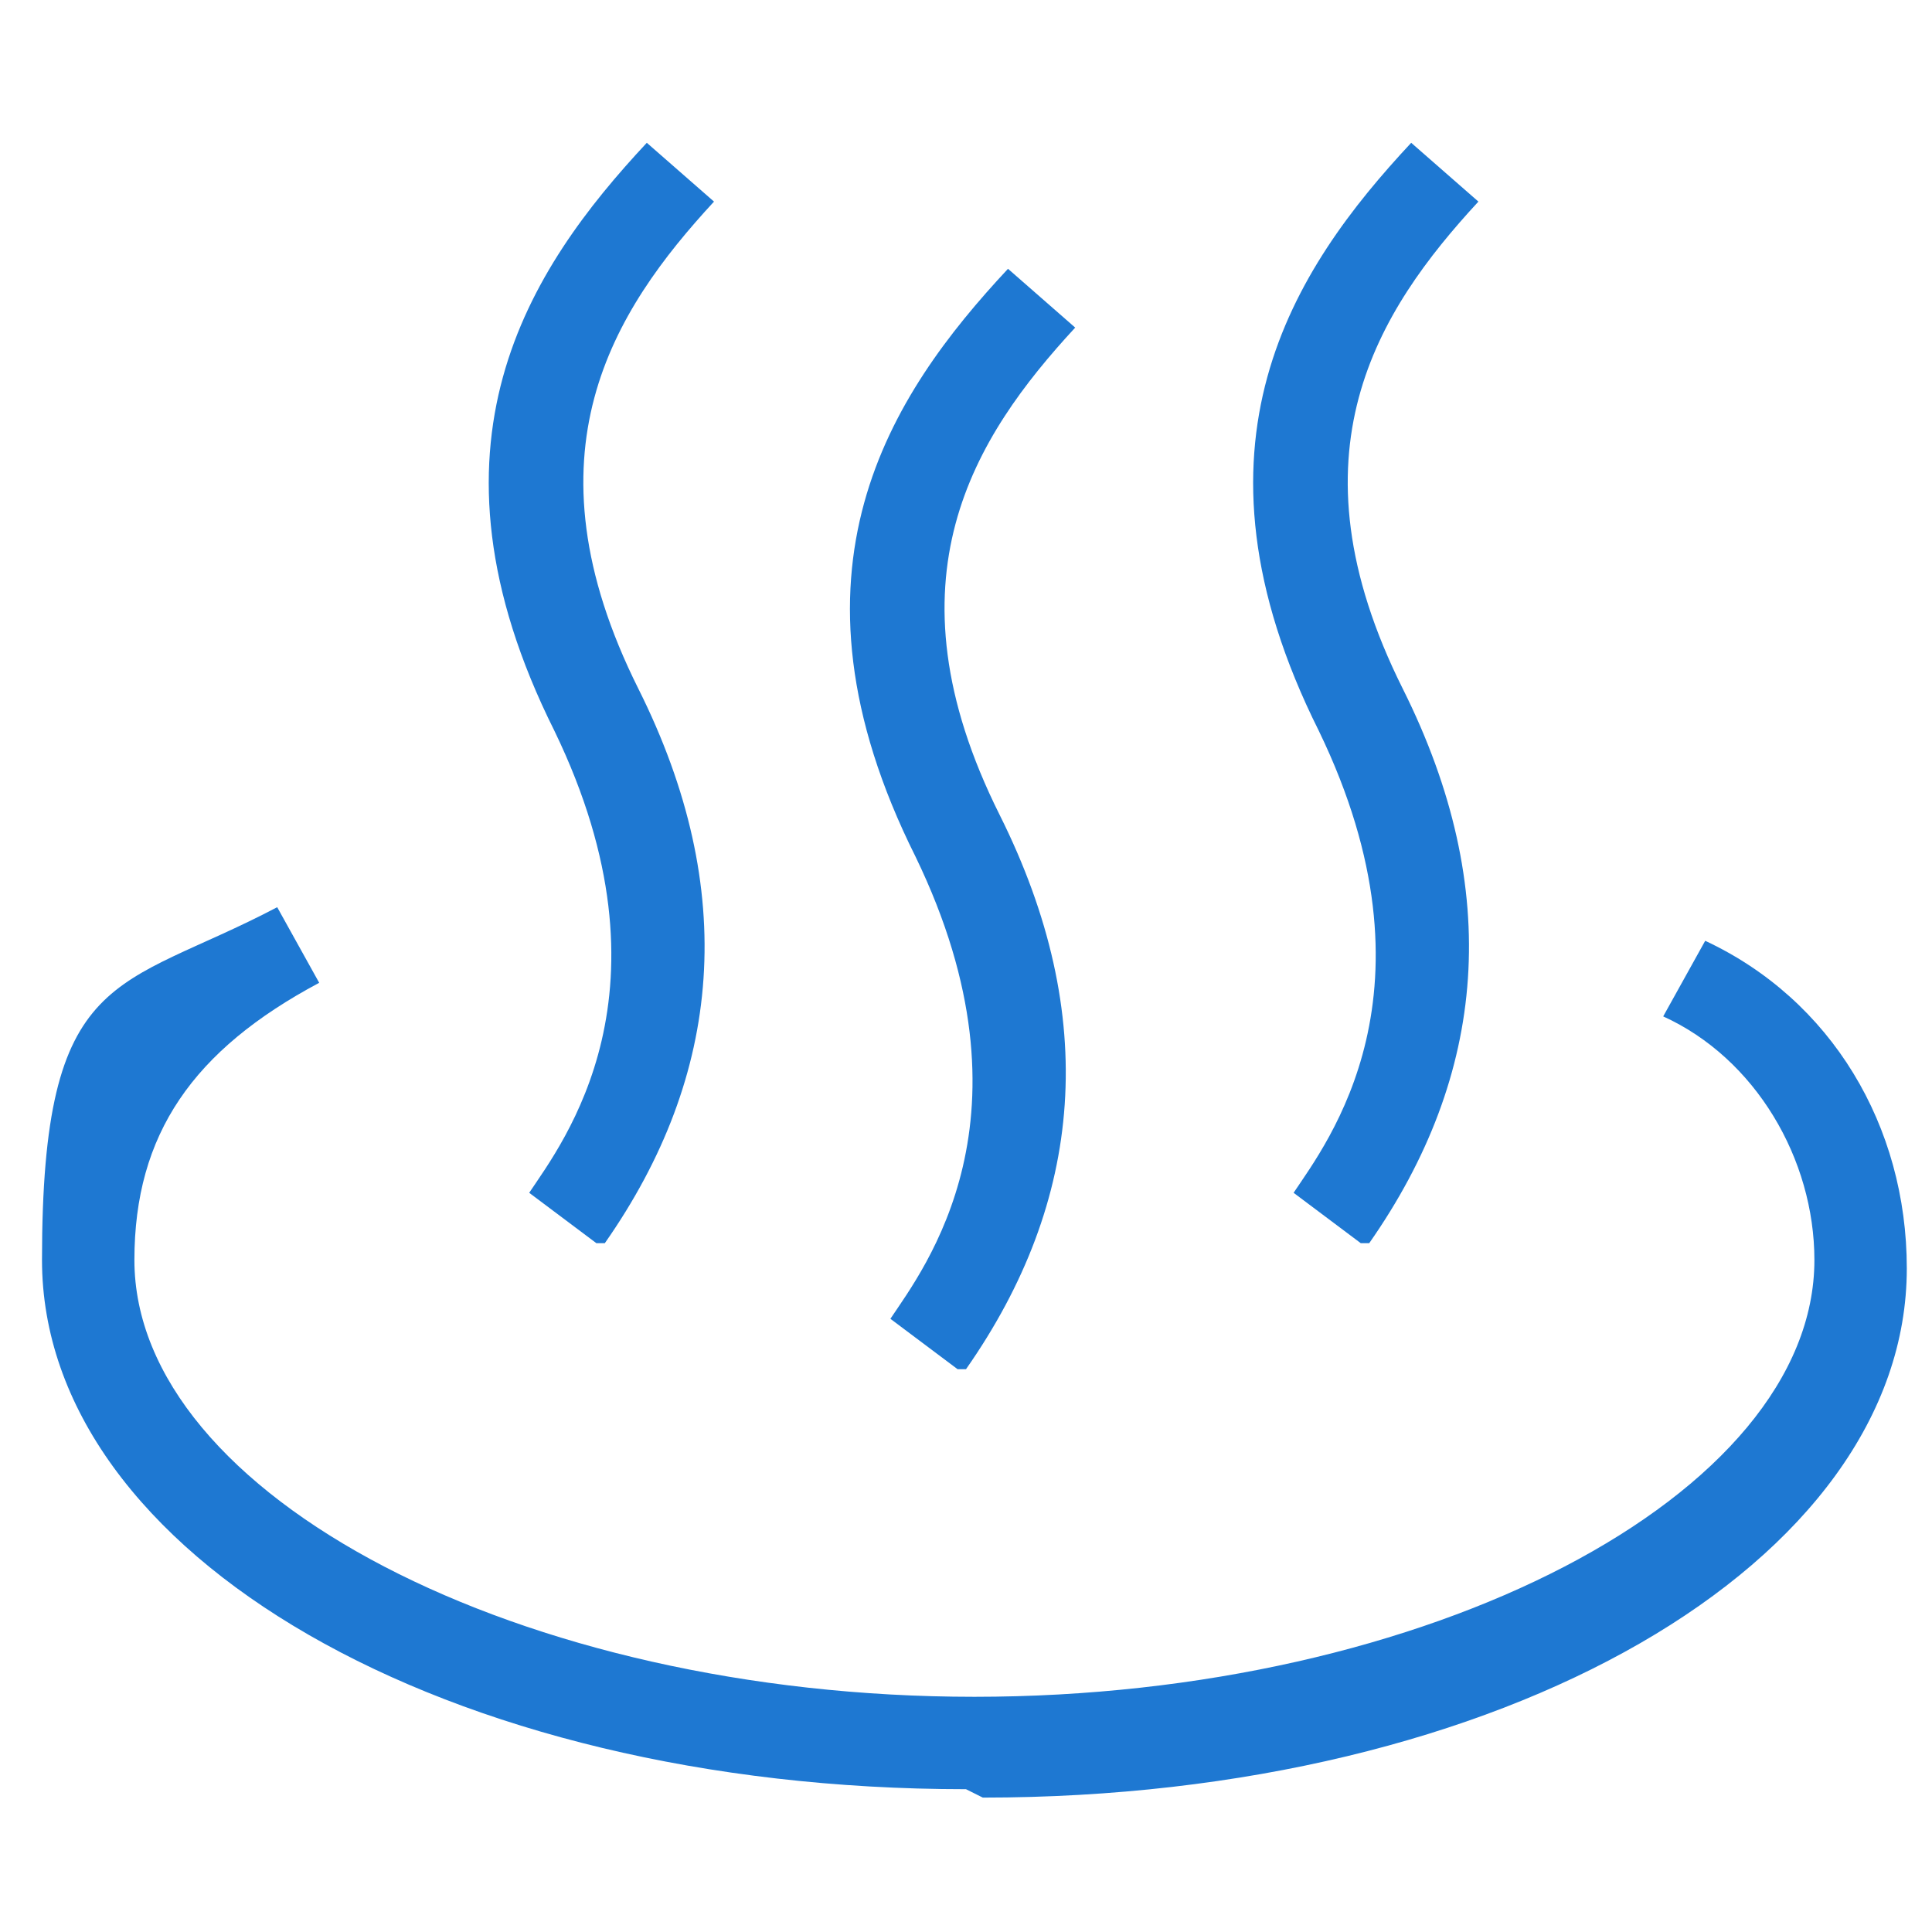 <?xml version="1.0" encoding="UTF-8"?>
<svg id="_イヤー_1" data-name=" イヤー 1" xmlns="http://www.w3.org/2000/svg" version="1.1" viewBox="0 0 23 23">
  <defs>
    <style>
      .cls-1 {
        fill: #1e78d2;
        stroke-width: 0px;
      }
    </style>
  </defs>
  <g id="_イヤー_2" data-name=" イヤー 2">
    <g id="_設のご案内" data-name=" 設のご案内">
      <path class="cls-1" d="M11.5,21.3c-6.2,0-11-2.8-11-6.3s.9-3.2,2.8-4.2l.5.9c-1.5.8-2.2,1.8-2.2,3.3,0,2.8,4.6,5.2,10,5.2s10-2.4,10-5.2c0-1.2-.7-2.4-1.8-2.9l.5-.9c1.5.7,2.4,2.2,2.4,3.9,0,3.5-4.8,6.3-11,6.3h0Z"/>
      <path class="cls-1" d="M7.1,14.8l-.8-.6c.4-.6,1.8-2.4.3-5.5-1.7-3.4-.3-5.5,1.1-7l.8.7c-1.2,1.3-2.3,3-.9,5.8,1.2,2.4,1,4.6-.4,6.6h0Z"/>
      <path class="cls-1" d="M11.4,16.3l-.8-.6c.4-.6,1.8-2.4.3-5.5-1.7-3.4-.3-5.5,1.1-7l.8.7c-1.2,1.3-2.3,3-.9,5.8,1.2,2.4,1,4.6-.4,6.6h0Z"/>
      <path class="cls-1" d="M16.2,14.8l-.8-.6c.4-.6,1.8-2.4.3-5.5-1.7-3.4-.3-5.5,1.1-7l.8.7c-1.2,1.3-2.3,3-.9,5.8,1.2,2.4,1,4.6-.4,6.6h0Z"/>
    </g>
  </g>
</svg>